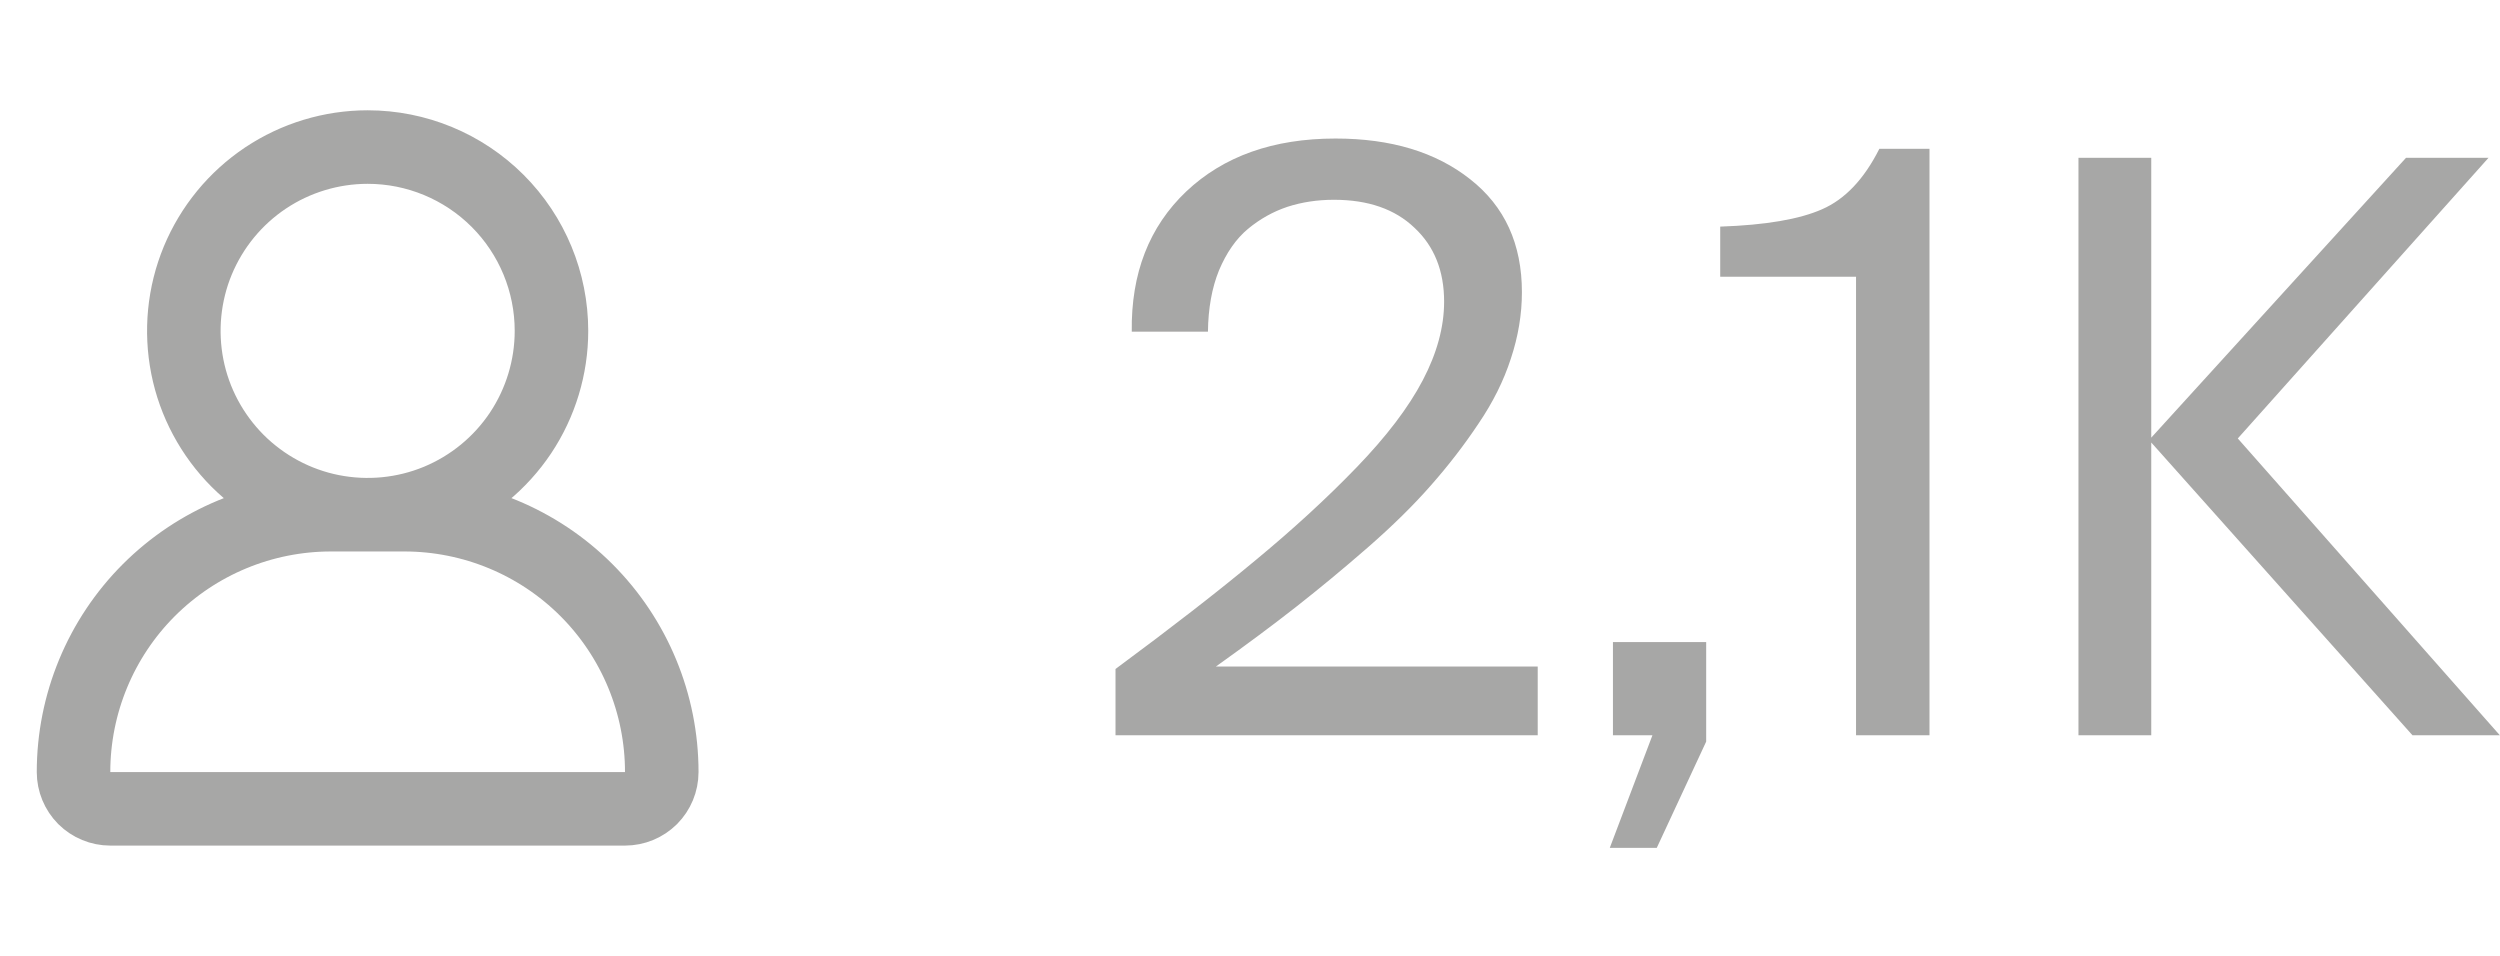 <?xml version="1.0" encoding="UTF-8"?> <svg xmlns="http://www.w3.org/2000/svg" width="34" height="13" viewBox="0 0 34 13" fill="none"><g opacity="0.4"><path d="M7.5 4.5C7.5 4.994 7.353 5.478 7.079 5.889C6.804 6.3 6.414 6.62 5.957 6.81C5.5 6.999 4.997 7.048 4.512 6.952C4.027 6.856 3.582 6.617 3.232 6.268C2.883 5.918 2.644 5.473 2.548 4.988C2.452 4.503 2.501 4 2.69 3.543C2.88 3.086 3.2 2.696 3.611 2.421C4.022 2.147 4.506 2 5 2C5.663 2 6.299 2.263 6.768 2.732C7.237 3.201 7.5 3.837 7.5 4.5ZM5.5 7H4.5C3.572 7 2.682 7.369 2.025 8.025C1.369 8.681 1 9.572 1 10.5V10.5C1 10.633 1.053 10.76 1.146 10.854C1.24 10.947 1.367 11 1.5 11H8.5C8.633 11 8.76 10.947 8.854 10.854C8.947 10.76 9 10.633 9 10.5C9 9.572 8.631 8.681 7.975 8.025C7.319 7.369 6.428 7 5.5 7V7Z" stroke="#242320" stroke-linecap="round" stroke-linejoin="round"></path><path d="M15.171 10V9.098C15.927 8.539 16.559 8.049 17.067 7.626C17.579 7.203 18.04 6.781 18.448 6.358C18.856 5.936 19.157 5.54 19.35 5.171C19.543 4.803 19.64 4.446 19.64 4.103C19.64 3.684 19.506 3.349 19.237 3.098C18.972 2.844 18.607 2.717 18.142 2.717C17.916 2.717 17.705 2.749 17.508 2.813C17.314 2.878 17.135 2.978 16.971 3.114C16.809 3.25 16.679 3.438 16.578 3.678C16.482 3.915 16.432 4.192 16.428 4.511H15.392C15.381 3.719 15.628 3.084 16.133 2.604C16.641 2.124 17.318 1.884 18.163 1.884C18.919 1.884 19.529 2.069 19.995 2.438C20.464 2.806 20.698 3.318 20.698 3.974C20.698 4.274 20.648 4.575 20.548 4.876C20.451 5.177 20.304 5.472 20.107 5.762C19.914 6.052 19.697 6.333 19.457 6.605C19.221 6.874 18.935 7.155 18.598 7.449C18.265 7.739 17.941 8.007 17.626 8.254C17.311 8.501 16.947 8.772 16.536 9.065H20.913V10H15.171ZM21.893 11.531L22.473 10H21.936V8.732H23.204V10.086L22.532 11.531H21.893ZM23.395 3.764V3.082C24.011 3.061 24.473 2.982 24.78 2.846C25.092 2.71 25.352 2.436 25.559 2.024H26.241V10H25.242V3.764H23.395ZM33.998 10H32.81L29.257 6.018V10H28.267V2.146H29.257V5.952L32.722 2.146H33.844L30.434 5.963L33.998 10Z" fill="#242320"></path></g></svg> 